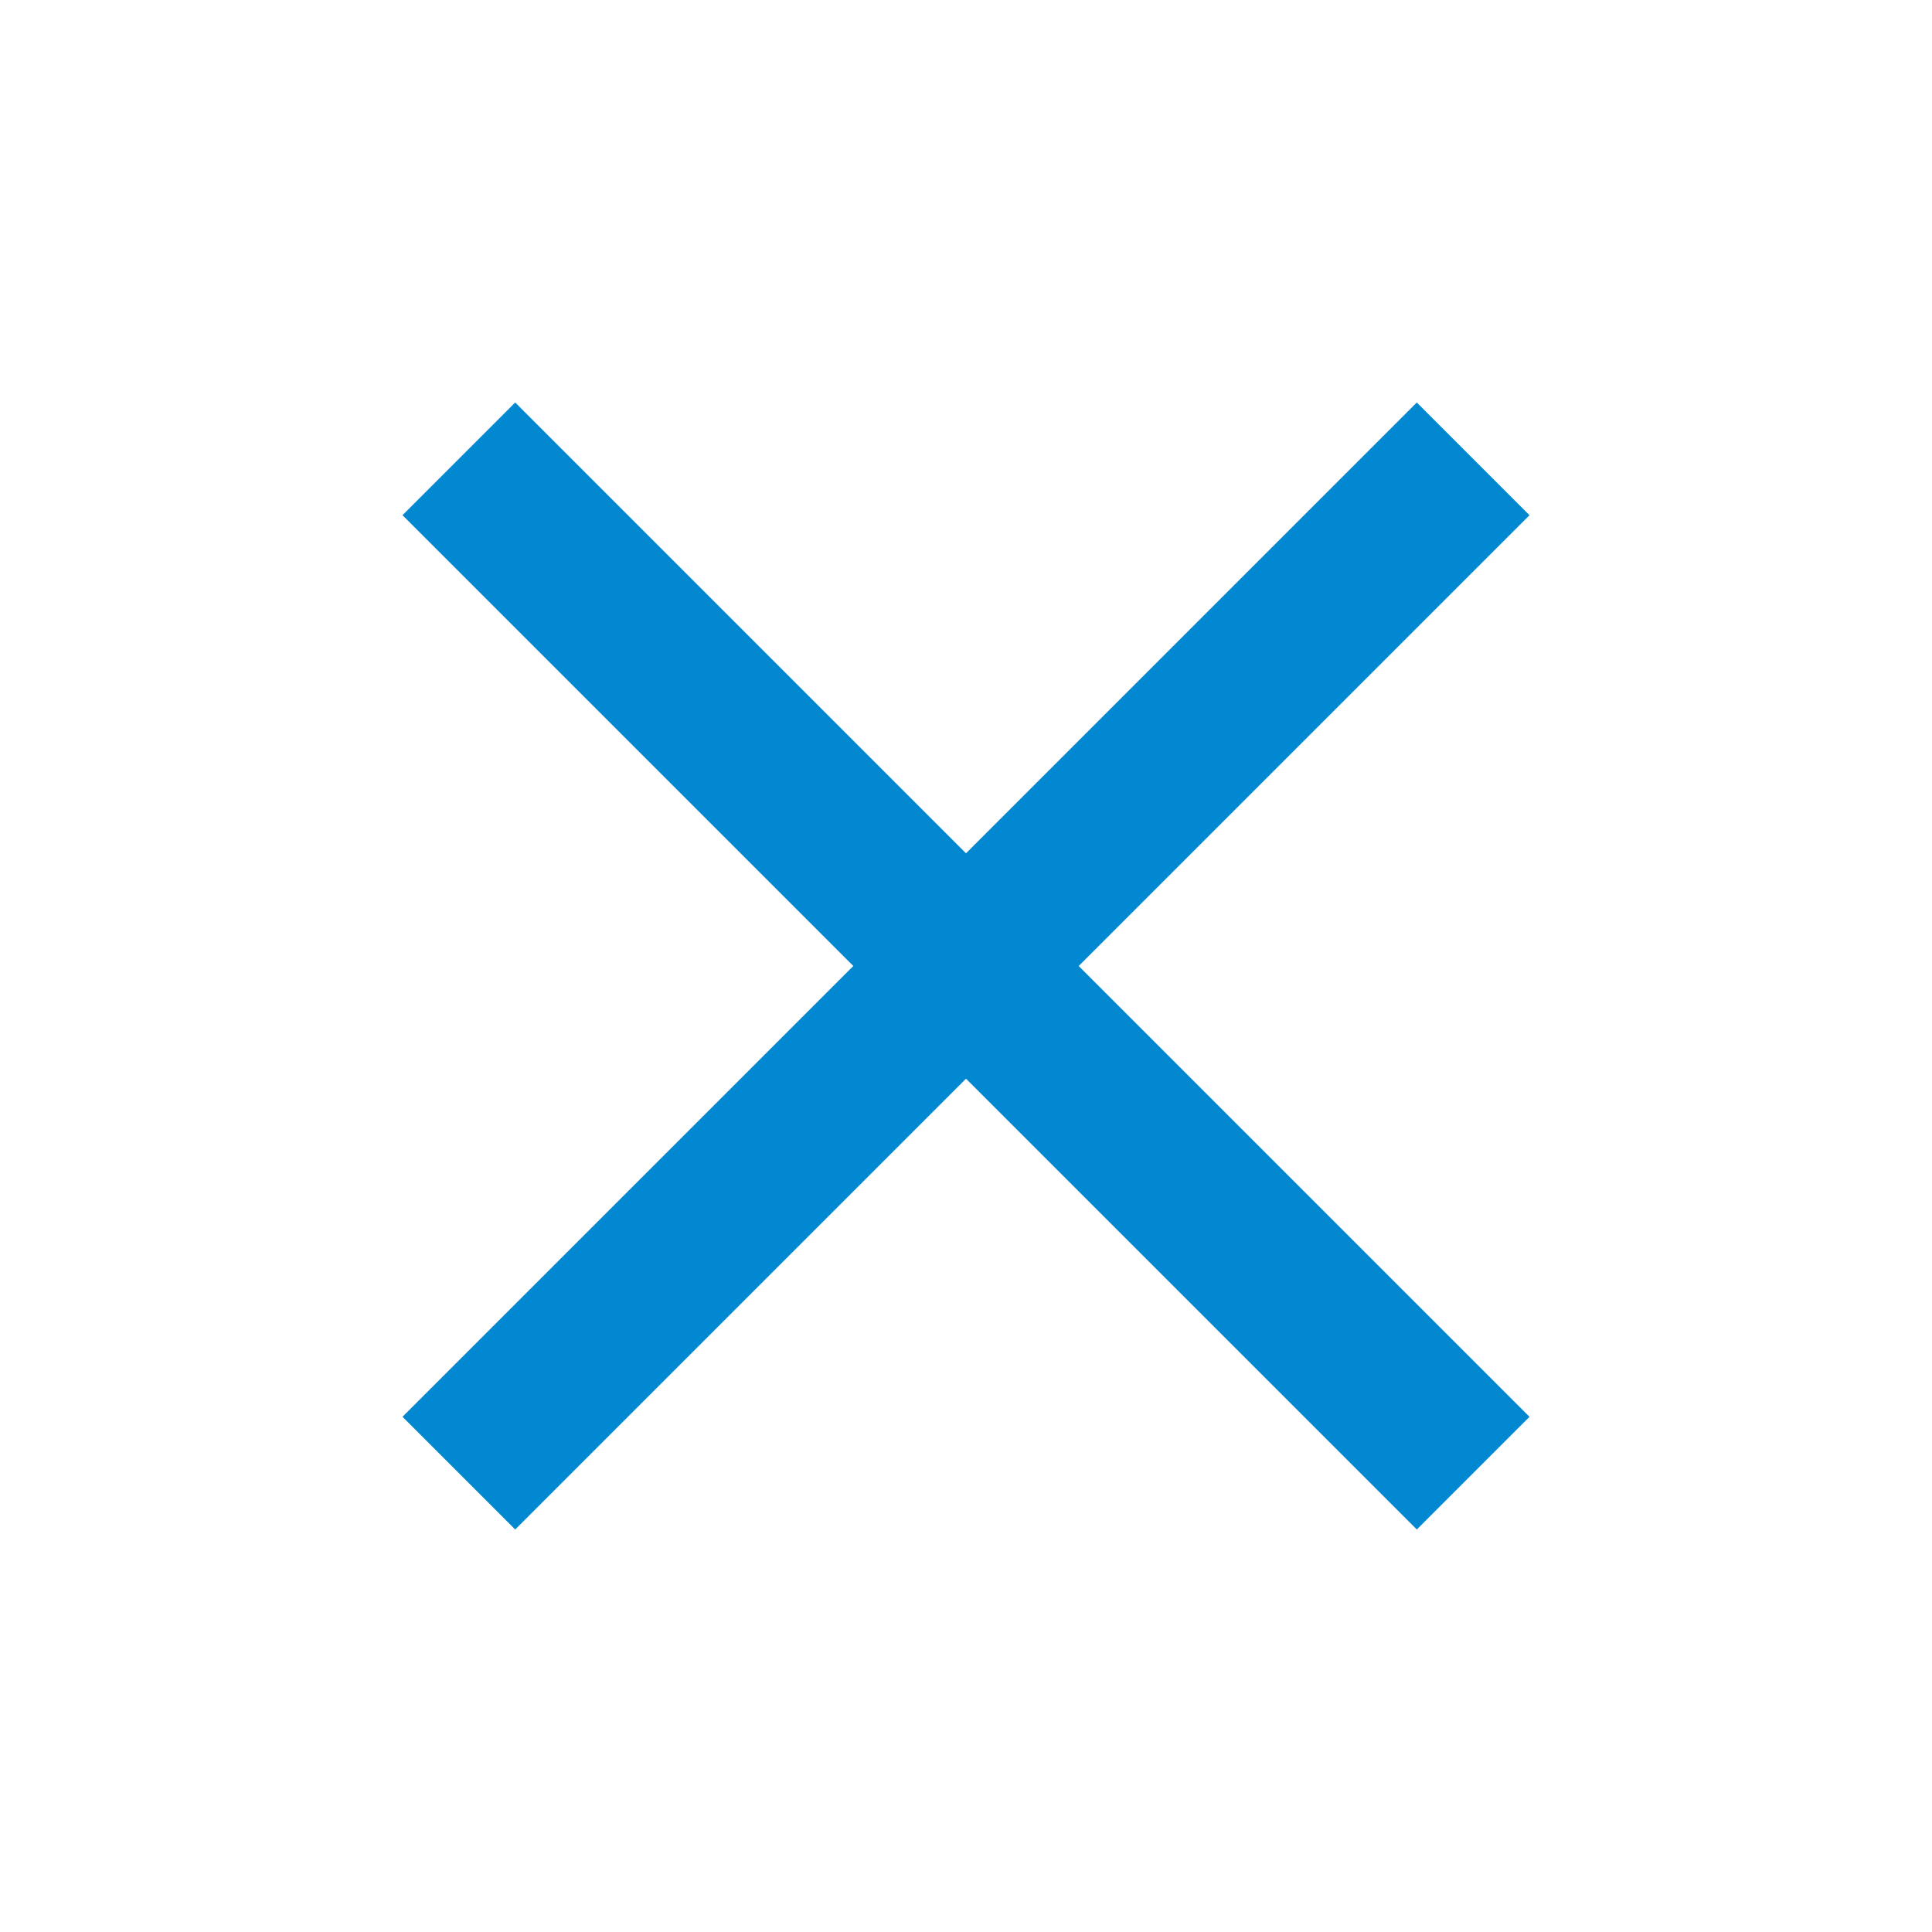 <svg width="24" height="24" viewBox="0 0 24 24" version="1.1" xmlns="http://www.w3.org/2000/svg" xmlns:xlink="http://www.w3.org/1999/xlink">
  <g id="Canvas" transform="translate(-97 58)">
    <g id="Close_Bright-Blue">
      <g id="Close">
        <use xlink:href="#path0_fill" transform="translate(102 -53)" fill="#0288D1"/>
      </g>
    </g>
  </g>
  <defs>
    <path id="path0_fill" d="M 14 1.4L 12.6 0L 7 5.6L 1.4 0L 0 1.4L 5.6 7L 0 12.6L 1.4 14L 7 8.4L 12.6 14L 14 12.6L 8.4 7L 14 1.4Z"/>
  </defs>
</svg>